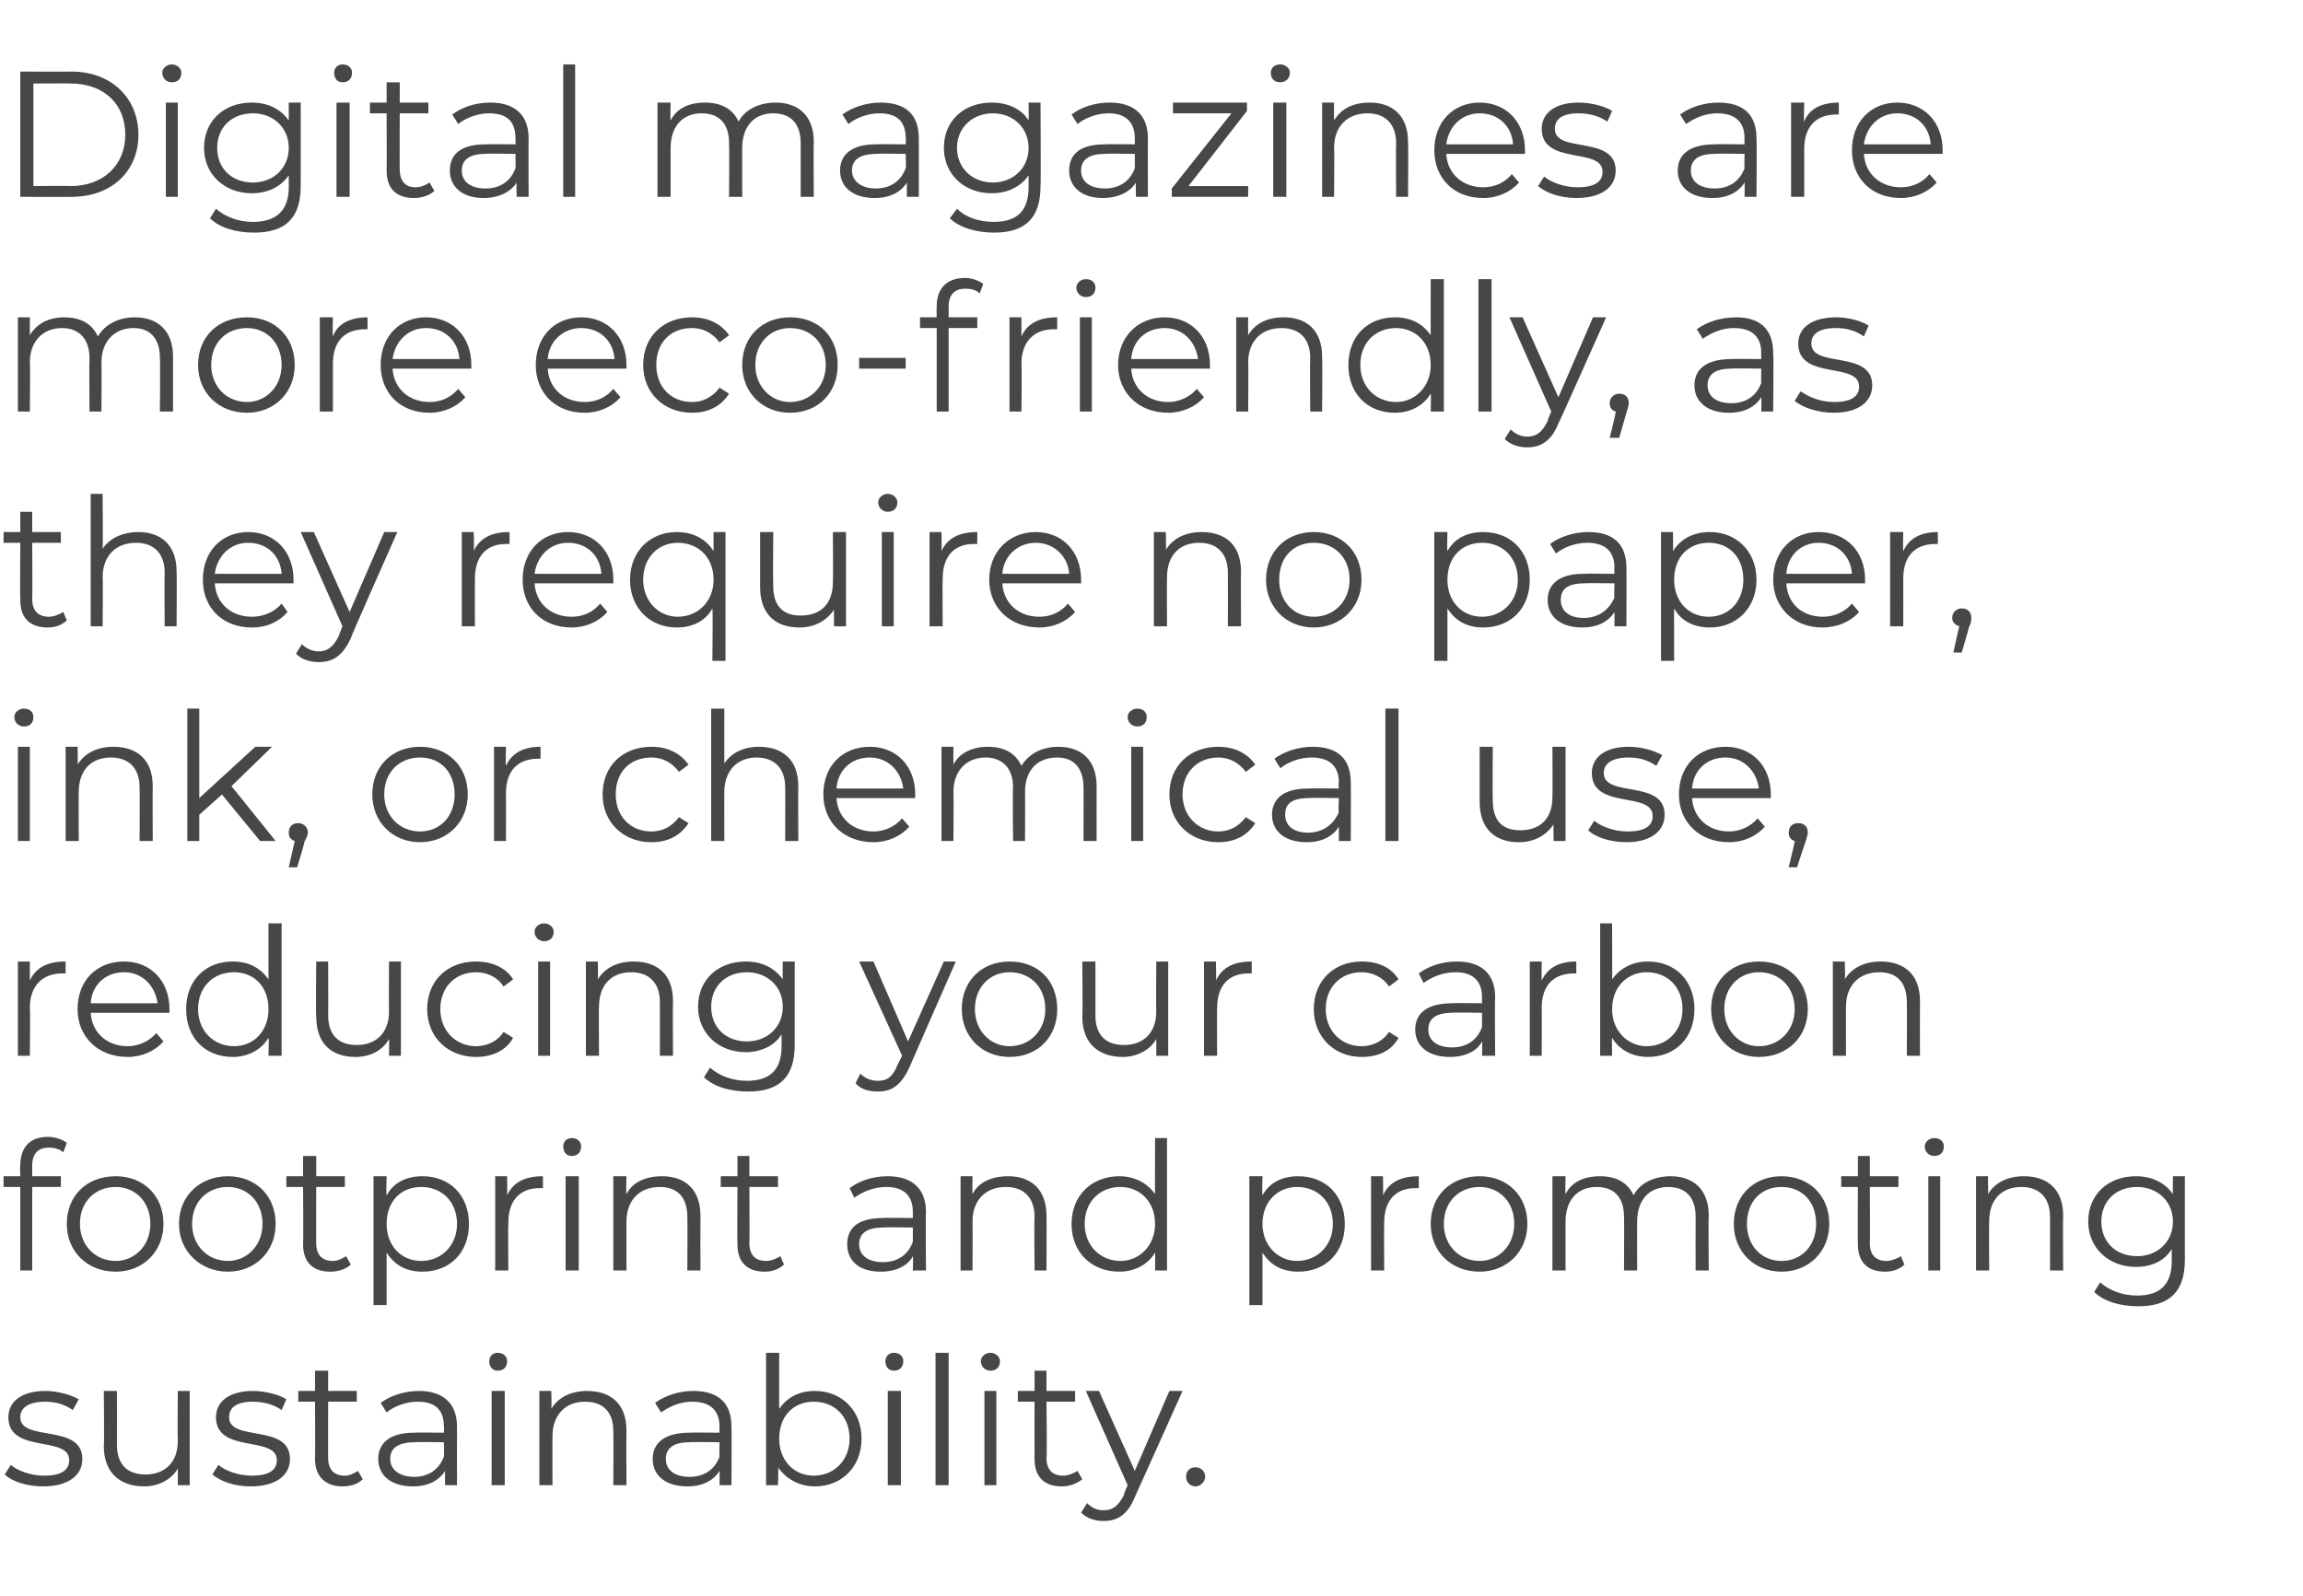 <?xml version="1.0" standalone="no"?><!DOCTYPE svg PUBLIC "-//W3C//DTD SVG 1.1//EN" "http://www.w3.org/Graphics/SVG/1.1/DTD/svg11.dtd"><svg xmlns="http://www.w3.org/2000/svg" version="1.1" width="193px" height="133.8px" viewBox="0 -2 193 133.8" style="top:-2px"><desc>Digital magazines are more eco friendly, as they require no paper, ink, or chemical use, reducing your carbon footpri...</desc><defs/><g id="Polygon29256"><path d="m.4 121.6c0 0 .5-.8.5-.8c.6.5 1.7.9 2.8.9c1.5 0 2.1-.5 2.1-1.3c0-2.1-5.1-.5-5.1-3.6c0-1.3 1.1-2.2 3.1-2.2c1 0 2.1.3 2.8.7c0 0-.5.9-.5.9c-.7-.5-1.5-.7-2.3-.7c-1.4 0-2.1.5-2.1 1.3c0 2.1 5.2.5 5.2 3.5c0 1.4-1.2 2.3-3.3 2.3c-1.3 0-2.6-.4-3.2-1zm15.5-7l0 7.9l-1 0c0 0 .01-1.42 0-1.4c-.5.9-1.6 1.5-2.8 1.5c-2 0-3.4-1.1-3.4-3.4c.05.01 0-4.6 0-4.6l1.1 0c0 0 .01 4.5 0 4.5c0 1.7.9 2.5 2.4 2.5c1.6 0 2.7-1 2.7-2.8c-.03-.03 0-4.2 0-4.2l1 0zm1.9 7c0 0 .5-.8.5-.8c.6.5 1.7.9 2.8.9c1.5 0 2.1-.5 2.1-1.3c0-2.1-5.1-.5-5.1-3.6c0-1.3 1.1-2.2 3.1-2.2c1 0 2.2.3 2.8.7c0 0-.4.9-.4.9c-.7-.5-1.6-.7-2.4-.7c-1.4 0-2 .5-2 1.3c0 2.1 5.1.5 5.1 3.5c0 1.4-1.2 2.3-3.3 2.3c-1.3 0-2.5-.4-3.2-1zm12.6.4c-.4.4-1 .6-1.7.6c-1.4 0-2.3-.8-2.3-2.3c.03 0 0-4.8 0-4.8l-1.4 0l0-.9l1.4 0l0-1.7l1.1 0l0 1.7l2.4 0l0 .9l-2.4 0c0 0-.01 4.74 0 4.7c0 1 .5 1.5 1.4 1.5c.4 0 .8-.2 1.1-.4c0 0 .4.7.4.7zm7.9-4.4c-.01.03 0 4.9 0 4.9l-1 0c0 0-.02-1.21 0-1.2c-.5.8-1.4 1.3-2.7 1.3c-1.8 0-2.9-.9-2.9-2.3c0-1.2.8-2.2 3-2.2c.02-.03 2.5 0 2.5 0c0 0 .03-.51 0-.5c0-1.4-.7-2.1-2.2-2.1c-1 0-2 .4-2.6.9c0 0-.5-.8-.5-.8c.8-.6 2-1 3.2-1c2 0 3.2 1 3.2 3zm-1.1 2.5c.03.05 0-1.2 0-1.2c0 0-2.45-.04-2.4 0c-1.6 0-2.1.6-2.1 1.4c0 .9.8 1.5 2 1.5c1.2 0 2.1-.6 2.5-1.7zm3.8-8c0-.4.3-.7.7-.7c.5 0 .8.3.8.7c0 .5-.3.8-.8.8c-.4 0-.7-.3-.7-.8zm.2 2.5l1.1 0l0 7.9l-1.1 0l0-7.9zm11.3 3.3c-.02.04 0 4.6 0 4.6l-1.1 0c0 0 .02-4.45 0-4.5c0-1.6-.8-2.5-2.4-2.5c-1.6 0-2.7 1.1-2.7 2.9c-.01-.02 0 4.1 0 4.1l-1.1 0l0-7.9l1 0c0 0 .04 1.48 0 1.5c.6-1 1.7-1.5 3-1.5c2 0 3.3 1.1 3.3 3.3zm8.8-.3c.03.03 0 4.9 0 4.9l-1 0c0 0 .02-1.21 0-1.2c-.5.8-1.4 1.3-2.7 1.3c-1.8 0-2.9-.9-2.9-2.3c0-1.2.8-2.2 3.1-2.2c-.04-.03 2.5 0 2.5 0c0 0-.03-.51 0-.5c0-1.4-.8-2.1-2.3-2.1c-1 0-1.9.4-2.6.9c0 0-.5-.8-.5-.8c.8-.6 2-1 3.2-1c2.1 0 3.2 1 3.2 3zm-1 2.5c-.03.05 0-1.2 0-1.2c0 0-2.51-.04-2.5 0c-1.5 0-2 .6-2 1.4c0 .9.7 1.5 2 1.5c1.2 0 2.1-.6 2.5-1.7zm11.9-1.5c0 2.4-1.7 4-3.9 4c-1.3 0-2.4-.6-3.1-1.6c.05-.04 0 1.5 0 1.5l-1 0l0-11.1l1.1 0c0 0-.01 4.73 0 4.7c.7-1 1.7-1.5 3-1.5c2.2 0 3.9 1.6 3.9 4zm-1 0c0-1.9-1.3-3.1-3-3.1c-1.7 0-2.9 1.2-2.9 3.1c0 1.8 1.2 3.1 2.9 3.1c1.7 0 3-1.3 3-3.1zm3-6.5c0-.4.3-.7.7-.7c.5 0 .8.3.8.7c0 .5-.3.8-.8.8c-.4 0-.7-.3-.7-.8zm.2 2.5l1.1 0l0 7.9l-1.1 0l0-7.9zm4-3.2l1.1 0l0 11.1l-1.1 0l0-11.1zm3.8.7c0-.4.4-.7.8-.7c.4 0 .8.3.8.7c0 .5-.3.8-.8.8c-.4 0-.8-.3-.8-.8zm.3 2.5l1 0l0 7.9l-1 0l0-7.9zm8.2 7.4c-.5.4-1.1.6-1.7.6c-1.5 0-2.3-.8-2.3-2.3c-.01 0 0-4.8 0-4.8l-1.4 0l0-.9l1.4 0l0-1.7l1 0l0 1.7l2.4 0l0 .9l-2.4 0c0 0 .05 4.74 0 4.7c0 1 .5 1.5 1.4 1.5c.4 0 .9-.2 1.2-.4c0 0 .4.7.4.7zm8.4-7.4c0 0-3.97 8.87-4 8.9c-.6 1.5-1.5 2-2.6 2c-.7 0-1.4-.2-1.9-.7c0 0 .5-.8.5-.8c.4.4.8.6 1.4.6c.7 0 1.2-.3 1.7-1.3c-.05-.03.3-.8.3-.8l-3.5-7.9l1.1 0l3 6.7l2.9-6.7l1.1 0zm.3 7.2c0-.5.3-.8.8-.8c.4 0 .8.3.8.8c0 .4-.4.8-.8.8c-.5 0-.8-.4-.8-.8z" stroke="none" fill="#474747"/></g><g id="Polygon29255"><path d="m2.7 95.7c0 0 0 .9 0 .9l2.4 0l0 .9l-2.4 0l0 7l-1 0l0-7l-1.4 0l0-.9l1.4 0c0 0-.03-.95 0-.9c0-1.5.8-2.4 2.3-2.4c.6 0 1.2.2 1.6.5c0 0-.3.8-.3.8c-.3-.3-.8-.4-1.2-.4c-.9 0-1.4.5-1.4 1.5zm2.9 4.9c0-2.4 1.7-4 4.1-4c2.3 0 4 1.6 4 4c0 2.3-1.7 4-4 4c-2.4 0-4.1-1.7-4.1-4zm7 0c0-1.9-1.3-3.1-2.9-3.1c-1.7 0-3 1.2-3 3.1c0 1.8 1.3 3.1 3 3.1c1.6 0 2.9-1.3 2.9-3.1zm2.4 0c0-2.4 1.8-4 4.1-4c2.3 0 4 1.6 4 4c0 2.3-1.7 4-4 4c-2.3 0-4.1-1.7-4.1-4zm7 0c0-1.9-1.3-3.1-2.9-3.1c-1.7 0-3 1.2-3 3.1c0 1.8 1.3 3.1 3 3.1c1.6 0 2.9-1.3 2.9-3.1zm7.4 3.4c-.4.4-1.1.6-1.7.6c-1.5 0-2.3-.8-2.3-2.3c.03 0 0-4.8 0-4.8l-1.4 0l0-.9l1.4 0l0-1.7l1.1 0l0 1.7l2.4 0l0 .9l-2.4 0c0 0-.01 4.74 0 4.7c0 1 .5 1.5 1.4 1.5c.4 0 .8-.2 1.1-.4c0 0 .4.7.4.7zm9.9-3.4c0 2.4-1.6 4-3.9 4c-1.3 0-2.3-.5-3-1.6c0 .04 0 4.4 0 4.4l-1.1 0l0-10.8l1.1 0c0 0-.05 1.59 0 1.6c.6-1.1 1.7-1.6 3-1.6c2.3 0 3.9 1.6 3.9 4zm-1 0c0-1.9-1.3-3.1-3-3.1c-1.7 0-2.9 1.2-2.9 3.1c0 1.8 1.2 3.1 2.9 3.1c1.7 0 3-1.3 3-3.1zm7.2-4c0 0 0 1 0 1c-.1 0-.2 0-.3 0c-1.6 0-2.6 1-2.6 2.9c-.03 0 0 4 0 4l-1.1 0l0-7.9l1 0c0 0 .02 1.57 0 1.6c.5-1.1 1.5-1.6 3-1.6zm1.7-2.5c0-.4.3-.7.7-.7c.5 0 .8.3.8.7c0 .5-.3.8-.8.8c-.4 0-.7-.3-.7-.8zm.2 2.5l1.1 0l0 7.9l-1.1 0l0-7.9zm11.3 3.3c-.01.04 0 4.6 0 4.6l-1.1 0c0 0 .03-4.45 0-4.5c0-1.6-.8-2.5-2.3-2.5c-1.7 0-2.8 1.1-2.8 2.9c0-.02 0 4.1 0 4.1l-1.1 0l0-7.9l1.1 0c0 0-.05 1.48 0 1.5c.5-1 1.6-1.5 3-1.5c1.9 0 3.2 1.1 3.2 3.3zm7 4.1c-.4.4-1 .6-1.6.6c-1.5 0-2.3-.8-2.3-2.3c-.03 0 0-4.8 0-4.8l-1.4 0l0-.9l1.4 0l0-1.7l1 0l0 1.7l2.4 0l0 .9l-2.4 0c0 0 .03 4.74 0 4.7c0 1 .5 1.5 1.4 1.5c.4 0 .9-.2 1.2-.4c0 0 .3.7.3.7zm11.9-4.4c-.04.03 0 4.9 0 4.9l-1.1 0c0 0 .04-1.21 0-1.2c-.4.8-1.4 1.3-2.7 1.3c-1.8 0-2.8-.9-2.8-2.3c0-1.2.7-2.2 3-2.2c-.01-.03 2.5 0 2.5 0c0 0 0-.51 0-.5c0-1.4-.8-2.1-2.2-2.1c-1.1 0-2 .4-2.7.9c0 0-.4-.8-.4-.8c.8-.6 1.9-1 3.2-1c2 0 3.2 1 3.2 3zm-1.1 2.5c0 .05 0-1.2 0-1.2c0 0-2.48-.04-2.5 0c-1.5 0-2 .6-2 1.4c0 .9.7 1.5 2 1.5c1.2 0 2.1-.6 2.5-1.7zm11.2-2.2c.02.04 0 4.6 0 4.6l-1 0c0 0-.04-4.45 0-4.5c0-1.6-.9-2.5-2.4-2.5c-1.7 0-2.8 1.1-2.8 2.9c.02-.02 0 4.1 0 4.1l-1 0l0-7.9l1 0c0 0-.02 1.48 0 1.5c.5-1 1.6-1.5 3-1.5c1.9 0 3.2 1.1 3.2 3.3zm10.1-6.5l0 11.1l-1 0c0 0 .02-1.54 0-1.5c-.6 1-1.7 1.6-3 1.6c-2.3 0-4-1.6-4-4c0-2.4 1.7-4 4-4c1.2 0 2.3.5 3 1.5c-.02.03 0-4.7 0-4.7l1 0zm-1 7.2c0-1.9-1.3-3.1-2.9-3.1c-1.7 0-3 1.2-3 3.1c0 1.8 1.3 3.1 3 3.1c1.6 0 2.9-1.3 2.9-3.1zm15.9 0c0 2.4-1.6 4-3.9 4c-1.3 0-2.3-.5-3-1.6c.01.04 0 4.4 0 4.4l-1.1 0l0-10.8l1.1 0c0 0-.04 1.59 0 1.6c.6-1.1 1.7-1.6 3-1.6c2.3 0 3.9 1.6 3.9 4zm-1 0c0-1.9-1.3-3.1-3-3.1c-1.6 0-2.9 1.2-2.9 3.1c0 1.8 1.3 3.1 2.9 3.1c1.7 0 3-1.3 3-3.1zm7.2-4c0 0 0 1 0 1c-.1 0-.2 0-.3 0c-1.6 0-2.6 1-2.6 2.9c-.02 0 0 4 0 4l-1.1 0l0-7.9l1 0c0 0 .03 1.57 0 1.6c.5-1.1 1.5-1.6 3-1.6zm1 4c0-2.4 1.7-4 4.1-4c2.3 0 4 1.6 4 4c0 2.3-1.7 4-4 4c-2.4 0-4.1-1.7-4.1-4zm7 0c0-1.9-1.3-3.1-2.9-3.1c-1.7 0-3 1.2-3 3.1c0 1.8 1.3 3.1 3 3.1c1.6 0 2.9-1.3 2.9-3.1zm16.3-.7c-.04.04 0 4.6 0 4.6l-1.1 0c0 0-.01-4.45 0-4.5c0-1.6-.8-2.5-2.3-2.5c-1.6 0-2.6 1.1-2.6 2.9c-.01-.02 0 4.1 0 4.1l-1.1 0c0 0 .02-4.45 0-4.5c0-1.6-.8-2.5-2.3-2.5c-1.6 0-2.6 1.1-2.6 2.9c0-.02 0 4.1 0 4.1l-1.1 0l0-7.9l1.1 0c0 0-.04 1.47 0 1.5c.5-1 1.5-1.5 2.9-1.5c1.3 0 2.3.5 2.8 1.6c.5-1 1.7-1.6 3.1-1.6c1.9 0 3.2 1.1 3.2 3.3zm2.1.7c0-2.4 1.7-4 4-4c2.3 0 4 1.6 4 4c0 2.3-1.7 4-4 4c-2.3 0-4-1.7-4-4zm6.9 0c0-1.9-1.2-3.1-2.9-3.1c-1.7 0-2.9 1.2-2.9 3.1c0 1.8 1.2 3.1 2.9 3.1c1.7 0 2.9-1.3 2.9-3.1zm7.4 3.4c-.4.4-1 .6-1.6.6c-1.5 0-2.3-.8-2.3-2.3c-.03 0 0-4.8 0-4.8l-1.4 0l0-.9l1.4 0l0-1.7l1 0l0 1.7l2.4 0l0 .9l-2.4 0c0 0 .03 4.74 0 4.7c0 1 .5 1.5 1.4 1.5c.4 0 .9-.2 1.2-.4c0 0 .3.7.3.7zm1.7-9.9c0-.4.4-.7.8-.7c.5 0 .8.3.8.7c0 .5-.3.8-.8.8c-.4 0-.8-.3-.8-.8zm.3 2.5l1 0l0 7.9l-1 0l0-7.9zm11.3 3.3c-.03.04 0 4.6 0 4.6l-1.1 0c0 0 .01-4.45 0-4.5c0-1.6-.9-2.5-2.4-2.5c-1.7 0-2.7 1.1-2.7 2.9c-.02-.02 0 4.1 0 4.1l-1.1 0l0-7.9l1 0c0 0 .03 1.48 0 1.5c.6-1 1.7-1.5 3-1.5c2 0 3.3 1.1 3.3 3.3zm10.2-3.3c0 0 0 6.96 0 7c0 2.7-1.3 3.9-3.9 3.9c-1.5 0-2.9-.4-3.7-1.2c0 0 .5-.8.5-.8c.8.7 1.9 1.1 3.1 1.1c2 0 2.9-1 2.9-2.9c0 0 0-1 0-1c-.6 1-1.7 1.5-3 1.5c-2.3 0-4-1.6-4-3.8c0-2.3 1.7-3.8 4-3.8c1.3 0 2.4.5 3.1 1.5c-.02.05 0-1.5 0-1.5l1 0zm-1 3.8c0-1.7-1.3-2.9-3-2.9c-1.8 0-3 1.2-3 2.9c0 1.7 1.2 2.9 3 2.9c1.7 0 3-1.2 3-2.9z" stroke="none" fill="#474747"/></g><g id="Polygon29254"><path d="m5.5 78.6c0 0 0 1 0 1c-.1 0-.2 0-.3 0c-1.6 0-2.7 1-2.7 2.9c.05 0 0 4 0 4l-1 0l0-7.9l1 0c0 0 0 1.57 0 1.6c.5-1.1 1.5-1.6 3-1.6zm8.7 4.3c0 0-6.6 0-6.6 0c.1 1.7 1.4 2.8 3.1 2.8c.9 0 1.8-.4 2.4-1.1c0 0 .6.7.6.7c-.7.8-1.8 1.3-3 1.3c-2.5 0-4.2-1.7-4.2-4c0-2.4 1.6-4 3.9-4c2.2 0 3.8 1.6 3.8 4c0 .1 0 .2 0 .3zm-6.6-.8c0 0 5.6 0 5.6 0c-.2-1.5-1.3-2.6-2.8-2.6c-1.6 0-2.7 1.1-2.8 2.6zm16-6.7l0 11.1l-1.1 0c0 0 .05-1.54 0-1.5c-.6 1-1.7 1.6-3 1.6c-2.3 0-3.9-1.6-3.9-4c0-2.4 1.6-4 3.9-4c1.3 0 2.3.5 3 1.5c0 .03 0-4.7 0-4.7l1.1 0zm-1.1 7.2c0-1.9-1.2-3.1-2.9-3.1c-1.7 0-3 1.2-3 3.1c0 1.8 1.3 3.1 3 3.1c1.7 0 2.9-1.3 2.9-3.1zm11.1-4l0 7.9l-1 0c0 0 .03-1.42 0-1.4c-.5.9-1.5 1.5-2.8 1.5c-2 0-3.3-1.1-3.3-3.4c-.04.01 0-4.6 0-4.6l1 0c0 0 .02 4.5 0 4.5c0 1.7.9 2.5 2.4 2.5c1.6 0 2.7-1 2.7-2.8c-.02-.03 0-4.2 0-4.2l1 0zm2.2 4c0-2.4 1.7-4 4.1-4c1.3 0 2.5.5 3.1 1.5c0 0-.8.6-.8.6c-.5-.8-1.4-1.2-2.3-1.2c-1.7 0-3 1.2-3 3.1c0 1.8 1.3 3.1 3 3.1c.9 0 1.8-.4 2.3-1.2c0 0 .8.5.8.5c-.6 1.1-1.8 1.6-3.1 1.6c-2.4 0-4.1-1.7-4.1-4zm9-6.5c0-.4.4-.7.8-.7c.4 0 .8.3.8.7c0 .5-.3.8-.8.8c-.4 0-.8-.3-.8-.8zm.3 2.5l1 0l0 7.9l-1 0l0-7.9zm11.3 3.3c-.03.04 0 4.6 0 4.6l-1.1 0c0 0 .01-4.45 0-4.5c0-1.6-.9-2.5-2.4-2.5c-1.7 0-2.7 1.1-2.7 2.9c-.03-.02 0 4.1 0 4.1l-1.1 0l0-7.9l1 0c0 0 .03 1.48 0 1.5c.6-1 1.7-1.5 3-1.5c2 0 3.3 1.1 3.3 3.3zm10.2-3.3c0 0 0 6.96 0 7c0 2.7-1.3 3.9-3.9 3.9c-1.5 0-2.9-.4-3.7-1.2c0 0 .5-.8.5-.8c.8.7 1.9 1.1 3.1 1.1c2 0 2.9-1 2.9-2.9c0 0 0-1 0-1c-.6 1-1.8 1.5-3 1.5c-2.3 0-4-1.6-4-3.8c0-2.3 1.7-3.8 4-3.8c1.3 0 2.4.5 3.1 1.5c-.02.05 0-1.5 0-1.5l1 0zm-1 3.8c0-1.7-1.3-2.9-3-2.9c-1.8 0-3 1.2-3 2.9c0 1.7 1.2 2.9 3 2.9c1.7 0 3-1.2 3-2.9zm14.5-3.8c0 0-3.9 8.87-3.9 8.9c-.7 1.5-1.5 2-2.6 2c-.8 0-1.5-.2-1.9-.7c0 0 .4-.8.4-.8c.4.4.9.6 1.5.6c.7 0 1.2-.3 1.6-1.3c.02-.03.4-.8.4-.8l-3.6-7.9l1.2 0l2.9 6.7l3-6.7l1 0zm.5 4c0-2.4 1.7-4 4-4c2.4 0 4 1.6 4 4c0 2.3-1.6 4-4 4c-2.3 0-4-1.7-4-4zm7 0c0-1.9-1.3-3.1-3-3.1c-1.6 0-2.9 1.2-2.9 3.1c0 1.8 1.3 3.1 2.9 3.1c1.7 0 3-1.3 3-3.1zm10.3-4l0 7.9l-1 0c0 0 .01-1.42 0-1.4c-.5.9-1.6 1.5-2.8 1.5c-2 0-3.4-1.1-3.4-3.4c.05.01 0-4.6 0-4.6l1.1 0c0 0 .01 4.5 0 4.5c0 1.7.9 2.5 2.4 2.5c1.6 0 2.7-1 2.7-2.8c-.03-.03 0-4.2 0-4.2l1 0zm7 0c0 0 0 1 0 1c-.1 0-.2 0-.3 0c-1.6 0-2.6 1-2.6 2.9c-.02 0 0 4 0 4l-1.1 0l0-7.9l1 0c0 0 .04 1.57 0 1.6c.5-1.1 1.5-1.6 3-1.6zm5.2 4c0-2.4 1.7-4 4-4c1.4 0 2.5.5 3.1 1.5c0 0-.8.6-.8.6c-.5-.8-1.4-1.2-2.3-1.2c-1.7 0-3 1.2-3 3.1c0 1.8 1.3 3.1 3 3.1c.9 0 1.8-.4 2.3-1.2c0 0 .8.5.8.5c-.6 1.1-1.7 1.6-3.1 1.6c-2.3 0-4-1.7-4-4zm15.2-1c-.04.03 0 4.9 0 4.9l-1.1 0c0 0 .04-1.21 0-1.2c-.4.8-1.4 1.3-2.7 1.3c-1.8 0-2.9-.9-2.9-2.3c0-1.2.8-2.2 3.1-2.2c-.01-.03 2.5 0 2.5 0c0 0 0-.51 0-.5c0-1.4-.8-2.1-2.2-2.1c-1.1 0-2 .4-2.7.9c0 0-.4-.8-.4-.8c.8-.6 1.9-1 3.2-1c2 0 3.2 1 3.2 3zm-1.1 2.5c0 .05 0-1.2 0-1.2c0 0-2.48-.04-2.5 0c-1.5 0-2 .6-2 1.4c0 .9.7 1.5 2 1.5c1.2 0 2.1-.6 2.5-1.7zm7.9-5.5c0 0 0 1 0 1c-.1 0-.1 0-.2 0c-1.7 0-2.7 1-2.7 2.9c.02 0 0 4 0 4l-1 0l0-7.9l1 0c0 0-.02 1.57 0 1.6c.5-1.1 1.5-1.6 2.9-1.6zm9.9 4c0 2.4-1.6 4-3.9 4c-1.3 0-2.4-.6-3-1.6c-.03-.04 0 1.5 0 1.5l-1 0l0-11.1l1 0c0 0 .02 4.73 0 4.7c.7-1 1.8-1.5 3-1.5c2.3 0 3.9 1.6 3.9 4zm-1 0c0-1.9-1.3-3.1-3-3.1c-1.6 0-2.9 1.2-2.9 3.1c0 1.8 1.3 3.1 2.9 3.1c1.7 0 3-1.3 3-3.1zm2.4 0c0-2.4 1.7-4 4-4c2.4 0 4.1 1.6 4.1 4c0 2.3-1.7 4-4.1 4c-2.3 0-4-1.7-4-4zm7 0c0-1.9-1.3-3.1-3-3.1c-1.6 0-2.9 1.2-2.9 3.1c0 1.8 1.3 3.1 2.9 3.1c1.7 0 3-1.3 3-3.1zm10.5-.7c-.01.04 0 4.6 0 4.6l-1.1 0c0 0 .02-4.45 0-4.5c0-1.6-.8-2.5-2.3-2.5c-1.7 0-2.8 1.1-2.8 2.9c-.01-.02 0 4.1 0 4.1l-1.1 0l0-7.9l1 0c0 0 .05 1.48 0 1.5c.6-1 1.7-1.5 3-1.5c2 0 3.3 1.1 3.3 3.3z" stroke="none" fill="#474747"/></g><g id="Polygon29253"><path d="m1.2 58.1c0-.4.4-.7.8-.7c.5 0 .8.3.8.7c0 .5-.3.8-.8.8c-.4 0-.8-.3-.8-.8zm.3 2.5l1 0l0 7.9l-1 0l0-7.9zm11.3 3.3c-.02.04 0 4.6 0 4.6l-1.1 0c0 0 .02-4.45 0-4.5c0-1.6-.9-2.5-2.4-2.5c-1.7 0-2.7 1.1-2.7 2.9c-.02-.02 0 4.1 0 4.1l-1.1 0l0-7.9l1 0c0 0 .04 1.48 0 1.5c.6-1 1.7-1.5 3-1.5c2 0 3.3 1.1 3.3 3.3zm5.8.7l-1.9 1.7l0 2.2l-1 0l0-11.1l1 0l0 7.5l4.7-4.3l1.4 0l-3.4 3.3l3.7 4.6l-1.3 0l-3.2-3.9zm7.2 3.2c0 .2-.1.4-.3.8c.04.04-.6 2.1-.6 2.1l-.7 0c0 0 .5-2.17.5-2.2c-.3-.1-.5-.3-.5-.7c0-.5.3-.8.8-.8c.4 0 .8.3.8.8zm5.4-3.2c0-2.4 1.7-4 4-4c2.3 0 4 1.6 4 4c0 2.3-1.7 4-4 4c-2.3 0-4-1.7-4-4zm6.9 0c0-1.9-1.2-3.1-2.9-3.1c-1.7 0-3 1.2-3 3.1c0 1.8 1.3 3.1 3 3.1c1.7 0 2.9-1.3 2.9-3.1zm7.2-4c0 0 0 1 0 1c-.1 0-.2 0-.2 0c-1.7 0-2.7 1-2.7 2.9c.02 0 0 4 0 4l-1 0l0-7.9l1 0c0 0-.03 1.57 0 1.6c.5-1.1 1.5-1.6 2.9-1.6zm5.2 4c0-2.4 1.7-4 4.1-4c1.3 0 2.4.5 3.1 1.5c0 0-.8.6-.8.6c-.6-.8-1.4-1.2-2.3-1.2c-1.8 0-3 1.2-3 3.1c0 1.8 1.2 3.1 3 3.1c.9 0 1.7-.4 2.3-1.2c0 0 .8.5.8.5c-.7 1.1-1.8 1.6-3.1 1.6c-2.4 0-4.1-1.7-4.1-4zm16.4-.7c-.02.04 0 4.6 0 4.6l-1.1 0c0 0 .02-4.45 0-4.5c0-1.6-.9-2.5-2.4-2.5c-1.6 0-2.7 1.1-2.7 2.9c-.01-.02 0 4.1 0 4.1l-1.1 0l0-11.1l1.1 0c0 0-.01 4.61 0 4.6c.6-.9 1.6-1.4 2.9-1.4c2 0 3.3 1.1 3.3 3.3zm9.8 1c0 0-6.6 0-6.6 0c.1 1.7 1.4 2.8 3.1 2.8c.9 0 1.8-.4 2.4-1.1c0 0 .6.7.6.7c-.7.8-1.8 1.3-3 1.3c-2.5 0-4.2-1.7-4.2-4c0-2.4 1.6-4 3.9-4c2.2 0 3.8 1.6 3.8 4c0 .1 0 .2 0 .3zm-6.6-.8c0 0 5.6 0 5.6 0c-.2-1.5-1.3-2.6-2.8-2.6c-1.6 0-2.7 1.1-2.8 2.6zm21.8-.2c-.01.04 0 4.6 0 4.6l-1.1 0c0 0 .02-4.45 0-4.5c0-1.6-.8-2.5-2.2-2.5c-1.7 0-2.7 1.1-2.7 2.9c.02-.02 0 4.1 0 4.1l-1 0c0 0-.05-4.45 0-4.5c0-1.6-.9-2.5-2.3-2.5c-1.6 0-2.7 1.1-2.7 2.9c.03-.02 0 4.1 0 4.1l-1 0l0-7.9l1 0c0 0-.01 1.47 0 1.5c.5-1 1.6-1.5 2.9-1.5c1.3 0 2.3.5 2.8 1.6c.6-1 1.7-1.6 3.1-1.6c1.9 0 3.2 1.1 3.2 3.3zm2.6-5.8c0-.4.4-.7.8-.7c.5 0 .8.3.8.7c0 .5-.3.8-.8.8c-.4 0-.8-.3-.8-.8zm.3 2.5l1 0l0 7.9l-1 0l0-7.9zm3.2 4c0-2.4 1.7-4 4.1-4c1.3 0 2.4.5 3.1 1.5c0 0-.8.6-.8.6c-.6-.8-1.4-1.2-2.3-1.2c-1.7 0-3 1.2-3 3.1c0 1.8 1.3 3.1 3 3.1c.9 0 1.7-.4 2.3-1.2c0 0 .8.5.8.5c-.7 1.1-1.8 1.6-3.1 1.6c-2.4 0-4.1-1.7-4.1-4zm15.2-1c.02.03 0 4.9 0 4.9l-1 0c0 0 0-1.21 0-1.2c-.5.8-1.4 1.3-2.7 1.3c-1.8 0-2.9-.9-2.9-2.3c0-1.2.8-2.2 3-2.2c.05-.03 2.6 0 2.6 0c0 0-.05-.51 0-.5c0-1.4-.8-2.1-2.3-2.1c-1 0-2 .4-2.6.9c0 0-.5-.8-.5-.8c.8-.6 2-1 3.2-1c2.1 0 3.2 1 3.2 3zm-1 2.5c-.05.05 0-1.2 0-1.2c0 0-2.52-.04-2.5 0c-1.6 0-2 .6-2 1.4c0 .9.7 1.5 1.9 1.5c1.2 0 2.1-.6 2.6-1.7zm3.9-8.7l1.1 0l0 11.1l-1.1 0l0-11.1zm15.1 3.2l0 7.9l-1 0c0 0-.03-1.42 0-1.4c-.6.9-1.6 1.5-2.9 1.5c-2 0-3.3-1.1-3.3-3.4c0 .01 0-4.6 0-4.6l1.1 0c0 0-.03 4.5 0 4.5c0 1.7.8 2.5 2.3 2.5c1.7 0 2.7-1 2.7-2.8c.02-.03 0-4.2 0-4.2l1.1 0zm1.9 7c0 0 .5-.8.5-.8c.6.5 1.7.9 2.8.9c1.5 0 2.1-.5 2.1-1.3c0-2.1-5.1-.5-5.1-3.6c0-1.3 1.1-2.2 3.1-2.2c1 0 2.1.3 2.8.7c0 0-.5.9-.5.9c-.7-.5-1.5-.7-2.3-.7c-1.4 0-2.1.5-2.1 1.3c0 2.1 5.1.5 5.1 3.5c0 1.4-1.2 2.3-3.2 2.3c-1.3 0-2.6-.4-3.2-1zm15.3-2.7c0 0-6.6 0-6.6 0c.1 1.7 1.4 2.8 3.1 2.8c.9 0 1.8-.4 2.4-1.1c0 0 .6.7.6.7c-.7.8-1.8 1.3-3 1.3c-2.5 0-4.2-1.7-4.2-4c0-2.4 1.6-4 3.9-4c2.2 0 3.8 1.6 3.8 4c0 .1 0 .2 0 .3zm-6.6-.8c0 0 5.6 0 5.6 0c-.2-1.5-1.3-2.6-2.8-2.6c-1.6 0-2.7 1.1-2.8 2.6zm9.7 3.7c0 .2-.1.4-.2.8c-.03.04-.7 2.1-.7 2.1l-.7 0c0 0 .53-2.17.5-2.2c-.3-.1-.5-.3-.5-.7c0-.5.3-.8.8-.8c.5 0 .8.3.8.8z" stroke="none" fill="#474747"/></g><g id="Polygon29252"><path d="m5.6 50c-.4.4-1 .6-1.6.6c-1.5 0-2.3-.8-2.3-2.3c-.03 0 0-4.8 0-4.8l-1.4 0l0-.9l1.4 0l0-1.7l1 0l0 1.7l2.4 0l0 .9l-2.4 0c0 0 .03 4.74 0 4.7c0 1 .5 1.5 1.4 1.5c.4 0 .9-.2 1.2-.4c0 0 .3.7.3.7zm9.2-4.1c.03.04 0 4.6 0 4.6l-1 0c0 0-.03-4.45 0-4.5c0-1.6-.9-2.5-2.4-2.5c-1.7 0-2.8 1.1-2.8 2.9c.04-.02 0 4.1 0 4.1l-1 0l0-11.1l1 0c0 0 .04 4.61 0 4.6c.6-.9 1.7-1.4 3-1.4c1.9 0 3.2 1.1 3.2 3.3zm9.8 1c0 0-6.6 0-6.6 0c.1 1.7 1.4 2.8 3.1 2.8c1 0 1.9-.4 2.5-1.1c0 0 .5.7.5.7c-.7.8-1.7 1.3-3 1.3c-2.5 0-4.1-1.7-4.1-4c0-2.4 1.6-4 3.8-4c2.2 0 3.8 1.6 3.8 4c0 .1 0 .2 0 .3zm-6.6-.8c0 0 5.6 0 5.6 0c-.1-1.5-1.2-2.6-2.8-2.6c-1.5 0-2.6 1.1-2.8 2.6zm15.3-3.5c0 0-3.95 8.87-3.9 8.9c-.7 1.5-1.5 2-2.7 2c-.7 0-1.4-.2-1.9-.7c0 0 .5-.8.5-.8c.4.4.9.6 1.4.6c.7 0 1.2-.3 1.7-1.3c-.02-.03.3-.8.3-.8l-3.5-7.9l1.1 0l3 6.7l2.9-6.7l1.1 0zm9.4 0c0 0 0 1 0 1c-.1 0-.2 0-.3 0c-1.6 0-2.6 1-2.6 2.9c-.01 0 0 4 0 4l-1.1 0l0-7.9l1 0c0 0 .05 1.57 0 1.6c.5-1.1 1.5-1.6 3-1.6zm8.7 4.3c0 0-6.6 0-6.6 0c.1 1.7 1.4 2.8 3.1 2.8c1 0 1.8-.4 2.4-1.1c0 0 .6.7.6.7c-.7.8-1.8 1.3-3 1.3c-2.5 0-4.1-1.7-4.1-4c0-2.4 1.6-4 3.8-4c2.2 0 3.8 1.6 3.8 4c0 .1 0 .2 0 .3zm-6.6-.8c0 0 5.6 0 5.6 0c-.1-1.5-1.2-2.6-2.8-2.6c-1.5 0-2.6 1.1-2.8 2.6zm16-3.5l0 10.8l-1.1 0c0 0 .05-4.36 0-4.4c-.6 1.1-1.7 1.6-3 1.6c-2.2 0-3.9-1.6-3.9-4c0-2.4 1.7-4 3.9-4c1.3 0 2.4.5 3.1 1.6c-.01-.01 0-1.6 0-1.6l1 0zm-1 4c0-1.9-1.3-3.1-3-3.1c-1.6 0-2.9 1.2-2.9 3.1c0 1.8 1.3 3.1 2.9 3.1c1.7 0 3-1.3 3-3.1zm11.1-4l0 7.9l-1 0c0 0-.03-1.42 0-1.4c-.6.9-1.6 1.5-2.9 1.5c-2 0-3.3-1.1-3.3-3.4c.01.01 0-4.6 0-4.6l1.1 0c0 0-.03 4.5 0 4.5c0 1.7.8 2.5 2.3 2.5c1.7 0 2.7-1 2.7-2.8c.03-.03 0-4.2 0-4.2l1.1 0zm2.7-2.5c0-.4.4-.7.8-.7c.4 0 .8.3.8.7c0 .5-.3.8-.8.8c-.4 0-.8-.3-.8-.8zm.3 2.5l1 0l0 7.9l-1 0l0-7.9zm8 0c0 0 0 1 0 1c-.1 0-.2 0-.3 0c-1.6 0-2.6 1-2.6 2.9c-.03 0 0 4 0 4l-1.1 0l0-7.9l1 0c0 0 .03 1.57 0 1.6c.5-1.1 1.5-1.6 3-1.6zm8.7 4.3c0 0-6.6 0-6.6 0c.1 1.7 1.4 2.8 3.1 2.8c1 0 1.8-.4 2.4-1.1c0 0 .6.7.6.7c-.7.8-1.8 1.3-3 1.3c-2.5 0-4.2-1.7-4.2-4c0-2.4 1.7-4 3.9-4c2.2 0 3.8 1.6 3.8 4c0 .1 0 .2 0 .3zm-6.6-.8c0 0 5.6 0 5.6 0c-.1-1.5-1.3-2.6-2.8-2.6c-1.5 0-2.7 1.1-2.8 2.6zm20-.2c-.02.04 0 4.6 0 4.6l-1.1 0c0 0 .01-4.45 0-4.5c0-1.6-.9-2.5-2.4-2.5c-1.7 0-2.7 1.1-2.7 2.9c-.02-.02 0 4.1 0 4.1l-1.1 0l0-7.9l1 0c0 0 .04 1.48 0 1.5c.6-1 1.7-1.5 3-1.5c2 0 3.3 1.1 3.3 3.3zm2.1.7c0-2.4 1.7-4 4-4c2.3 0 4 1.6 4 4c0 2.3-1.7 4-4 4c-2.3 0-4-1.7-4-4zm7 0c0-1.9-1.3-3.1-3-3.1c-1.7 0-2.9 1.2-2.9 3.1c0 1.8 1.2 3.1 2.9 3.1c1.7 0 3-1.3 3-3.1zm15.1 0c0 2.4-1.6 4-3.9 4c-1.3 0-2.3-.5-3-1.6c0 .04 0 4.4 0 4.4l-1.1 0l0-10.8l1.1 0c0 0-.04 1.59 0 1.6c.6-1.1 1.7-1.6 3-1.6c2.3 0 3.9 1.6 3.9 4zm-1 0c0-1.9-1.3-3.1-3-3.1c-1.7 0-2.9 1.2-2.9 3.1c0 1.8 1.2 3.1 2.9 3.1c1.7 0 3-1.3 3-3.1zm9.1-1c.02.03 0 4.9 0 4.9l-1 0c0 0 0-1.21 0-1.2c-.5.8-1.4 1.3-2.7 1.3c-1.8 0-2.9-.9-2.9-2.3c0-1.2.8-2.2 3-2.2c.05-.03 2.6 0 2.6 0c0 0-.05-.51 0-.5c0-1.4-.8-2.1-2.3-2.1c-1 0-2 .4-2.6.9c0 0-.5-.8-.5-.8c.8-.6 2-1 3.2-1c2.1 0 3.2 1 3.2 3zm-1 2.5c-.05.05 0-1.2 0-1.2c0 0-2.52-.04-2.5 0c-1.6 0-2 .6-2 1.4c0 .9.7 1.5 1.9 1.5c1.2 0 2.1-.6 2.6-1.7zm11.9-1.5c0 2.4-1.7 4-3.9 4c-1.3 0-2.4-.5-3-1.6c-.02.04 0 4.4 0 4.4l-1.1 0l0-10.8l1 0c0 0 .03 1.59 0 1.6c.7-1.1 1.8-1.6 3.1-1.6c2.2 0 3.9 1.6 3.9 4zm-1.1 0c0-1.9-1.2-3.1-2.9-3.1c-1.7 0-2.9 1.2-2.9 3.1c0 1.8 1.2 3.1 2.9 3.1c1.7 0 2.9-1.3 2.9-3.1zm10.2.3c0 0-6.6 0-6.6 0c.1 1.7 1.3 2.8 3.1 2.8c.9 0 1.8-.4 2.4-1.1c0 0 .6.7.6.7c-.7.8-1.8 1.3-3.1 1.3c-2.4 0-4.1-1.7-4.1-4c0-2.4 1.6-4 3.8-4c2.3 0 3.9 1.6 3.9 4c0 .1 0 .2 0 .3zm-6.6-.8c0 0 5.5 0 5.5 0c-.1-1.5-1.2-2.6-2.8-2.6c-1.5 0-2.6 1.1-2.7 2.6zm12.7-3.5c0 0 0 1 0 1c-.1 0-.2 0-.2 0c-1.7 0-2.7 1-2.7 2.9c.01 0 0 4 0 4l-1.1 0l0-7.9l1.1 0c0 0-.04 1.57 0 1.6c.5-1.1 1.5-1.6 2.9-1.6zm2.8 7.2c0 .2 0 .4-.2.8c.01.04-.6 2.1-.6 2.1l-.7 0c0 0 .47-2.17.5-2.2c-.3-.1-.6-.3-.6-.7c0-.5.4-.8.8-.8c.5 0 .8.3.8.8z" stroke="none" fill="#474747"/></g><g id="Polygon29251"><path d="m14.5 27.9c0 .04 0 4.6 0 4.6l-1.1 0c0 0 .04-4.45 0-4.5c0-1.6-.8-2.5-2.2-2.5c-1.6 0-2.7 1.1-2.7 2.9c.03-.02 0 4.1 0 4.1l-1 0c0 0-.03-4.45 0-4.5c0-1.6-.9-2.5-2.3-2.5c-1.6 0-2.7 1.1-2.7 2.9c.05-.02 0 4.1 0 4.1l-1 0l0-7.9l1 0c0 0 0 1.47 0 1.5c.6-1 1.6-1.5 2.9-1.5c1.3 0 2.3.5 2.8 1.6c.6-1 1.7-1.6 3.1-1.6c1.9 0 3.2 1.1 3.2 3.3zm2.1.7c0-2.4 1.7-4 4.1-4c2.3 0 4 1.6 4 4c0 2.3-1.7 4-4 4c-2.4 0-4.1-1.7-4.1-4zm7 0c0-1.9-1.3-3.1-2.9-3.1c-1.7 0-3 1.2-3 3.1c0 1.8 1.3 3.1 3 3.1c1.6 0 2.9-1.3 2.9-3.1zm7.2-4c0 0 0 1 0 1c-.1 0-.2 0-.2 0c-1.7 0-2.7 1-2.7 2.9c0 0 0 4 0 4l-1.1 0l0-7.9l1.1 0c0 0-.05 1.57 0 1.6c.4-1.1 1.5-1.6 2.9-1.6zm8.7 4.3c0 0-6.6 0-6.6 0c.1 1.7 1.4 2.8 3.1 2.8c1 0 1.8-.4 2.4-1.1c0 0 .6.7.6.7c-.7.8-1.8 1.3-3 1.3c-2.5 0-4.1-1.7-4.1-4c0-2.4 1.6-4 3.8-4c2.2 0 3.8 1.6 3.8 4c0 .1 0 .2 0 .3zm-6.6-.8c0 0 5.6 0 5.6 0c-.1-1.5-1.2-2.6-2.8-2.6c-1.5 0-2.6 1.1-2.8 2.6zm19.6.8c0 0-6.6 0-6.6 0c.1 1.7 1.4 2.8 3.1 2.8c1 0 1.8-.4 2.4-1.1c0 0 .6.7.6.7c-.7.8-1.8 1.3-3 1.3c-2.5 0-4.1-1.7-4.1-4c0-2.4 1.6-4 3.8-4c2.2 0 3.8 1.6 3.8 4c0 .1 0 .2 0 .3zm-6.6-.8c0 0 5.6 0 5.6 0c-.1-1.5-1.2-2.6-2.8-2.6c-1.5 0-2.7 1.1-2.8 2.6zm8 .5c0-2.4 1.7-4 4.1-4c1.3 0 2.4.5 3.1 1.5c0 0-.8.6-.8.6c-.6-.8-1.4-1.2-2.3-1.2c-1.8 0-3 1.2-3 3.1c0 1.8 1.2 3.1 3 3.1c.9 0 1.7-.4 2.3-1.2c0 0 .8.5.8.5c-.7 1.1-1.8 1.6-3.1 1.6c-2.4 0-4.1-1.7-4.1-4zm8.3 0c0-2.4 1.7-4 4-4c2.4 0 4 1.6 4 4c0 2.3-1.6 4-4 4c-2.3 0-4-1.7-4-4zm7 0c0-1.9-1.3-3.1-3-3.1c-1.6 0-2.9 1.2-2.9 3.1c0 1.8 1.3 3.1 2.9 3.1c1.7 0 3-1.3 3-3.1zm2.8-.6l3.9 0l0 .9l-3.9 0l0-.9zm7.5-4.3c.01 0 0 .9 0 .9l2.4 0l0 .9l-2.4 0l0 7l-1 0l0-7l-1.4 0l0-.9l1.4 0c0 0-.02-.95 0-.9c0-1.5.8-2.4 2.4-2.4c.5 0 1.1.2 1.5.5c0 0-.3.8-.3.8c-.3-.3-.7-.4-1.2-.4c-.9 0-1.4.5-1.4 1.5zm9.1.9c0 0 0 1 0 1c-.1 0-.2 0-.3 0c-1.6 0-2.7 1-2.7 2.9c.05 0 0 4 0 4l-1 0l0-7.9l1 0c0 0 0 1.57 0 1.6c.5-1.1 1.5-1.6 3-1.6zm1.6-2.5c0-.4.4-.7.8-.7c.5 0 .8.3.8.7c0 .5-.3.8-.8.8c-.4 0-.8-.3-.8-.8zm.3 2.5l1 0l0 7.9l-1 0l0-7.9zm10.9 4.3c0 0-6.6 0-6.6 0c.1 1.7 1.4 2.8 3.1 2.8c.9 0 1.8-.4 2.4-1.1c0 0 .6.7.6.7c-.7.8-1.8 1.3-3 1.3c-2.5 0-4.2-1.7-4.2-4c0-2.4 1.7-4 3.9-4c2.2 0 3.8 1.6 3.8 4c0 .1 0 .2 0 .3zm-6.6-.8c0 0 5.6 0 5.6 0c-.2-1.5-1.3-2.6-2.8-2.6c-1.6 0-2.7 1.1-2.8 2.6zm16-.2c.03.04 0 4.6 0 4.6l-1 0c0 0-.03-4.45 0-4.5c0-1.6-.9-2.5-2.4-2.5c-1.7 0-2.8 1.1-2.8 2.9c.04-.02 0 4.1 0 4.1l-1 0l0-7.9l1 0c0 0-.01 1.48 0 1.5c.6-1 1.6-1.5 3-1.5c1.9 0 3.2 1.1 3.2 3.3zm10.2-6.5l0 11.1l-1.1 0c0 0 .04-1.54 0-1.5c-.6 1-1.7 1.6-3 1.6c-2.3 0-3.9-1.6-3.9-4c0-2.4 1.6-4 3.9-4c1.3 0 2.3.5 3 1.5c-.01.03 0-4.7 0-4.7l1.1 0zm-1.1 7.2c0-1.9-1.3-3.1-2.9-3.1c-1.7 0-3 1.2-3 3.1c0 1.8 1.3 3.1 3 3.1c1.6 0 2.9-1.3 2.9-3.1zm4-7.2l1.1 0l0 11.1l-1.1 0l0-11.1zm10.7 3.2c0 0-3.95 8.87-4 8.9c-.6 1.5-1.5 2-2.6 2c-.7 0-1.4-.2-1.9-.7c0 0 .5-.8.5-.8c.4.4.9.6 1.4.6c.7 0 1.2-.3 1.7-1.3c-.03-.03.3-.8.3-.8l-3.5-7.9l1.1 0l3 6.7l2.9-6.7l1.1 0zm1.9 7.2c0 .2-.1.4-.2.8c-.01.04-.6 2.1-.6 2.1l-.8 0c0 0 .55-2.17.5-2.2c-.3-.1-.5-.3-.5-.7c0-.5.4-.8.8-.8c.5 0 .8.3.8.8zm12.1-4.2c.05.03 0 4.9 0 4.9l-1 0c0 0 .03-1.21 0-1.2c-.5.8-1.4 1.3-2.7 1.3c-1.8 0-2.9-.9-2.9-2.3c0-1.2.8-2.2 3.1-2.2c-.02-.03 2.5 0 2.5 0c0 0-.02-.51 0-.5c0-1.4-.8-2.1-2.3-2.1c-1 0-1.9.4-2.6.9c0 0-.5-.8-.5-.8c.8-.6 2-1 3.3-1c2 0 3.1 1 3.1 3zm-1 2.5c-.02.05 0-1.2 0-1.2c0 0-2.49-.04-2.5 0c-1.5 0-2 .6-2 1.4c0 .9.7 1.5 2 1.5c1.2 0 2.1-.6 2.5-1.7zm2.8 1.5c0 0 .5-.8.5-.8c.7.5 1.7.9 2.8.9c1.5 0 2.1-.5 2.1-1.3c0-2.1-5.1-.5-5.1-3.6c0-1.3 1.1-2.2 3.2-2.2c1 0 2.1.3 2.7.7c0 0-.4.9-.4.9c-.7-.5-1.5-.7-2.3-.7c-1.5 0-2.1.5-2.1 1.3c0 2.1 5.1.5 5.1 3.5c0 1.4-1.2 2.3-3.2 2.3c-1.3 0-2.6-.4-3.3-1z" stroke="none" fill="#474747"/></g><g id="Polygon29250"><path d="m1.7 4c0 0 4.28.02 4.3 0c3.3 0 5.6 2.2 5.6 5.3c0 3.1-2.3 5.2-5.6 5.2c-.02.02-4.3 0-4.3 0l0-10.5zm4.2 9.6c2.8 0 4.6-1.8 4.6-4.3c0-2.6-1.8-4.3-4.6-4.3c.02-.02-3.1 0-3.1 0l0 8.6c0 0 3.12-.04 3.1 0zm7.7-9.5c0-.4.4-.7.8-.7c.4 0 .8.3.8.7c0 .5-.3.8-.8.8c-.4 0-.8-.3-.8-.8zm.3 2.5l1 0l0 7.9l-1 0l0-7.9zm11.3 0c0 0 .01 6.96 0 7c0 2.7-1.3 3.9-3.9 3.9c-1.5 0-2.9-.4-3.7-1.2c0 0 .5-.8.5-.8c.8.7 1.9 1.1 3.1 1.1c2 0 3-1 3-2.9c0 0 0-1 0-1c-.7 1-1.8 1.5-3.1 1.5c-2.3 0-4-1.6-4-3.8c0-2.3 1.7-3.8 4-3.8c1.3 0 2.4.5 3.1 1.5c0 .05 0-1.5 0-1.5l1 0zm-1 3.8c0-1.7-1.3-2.9-3-2.9c-1.8 0-3 1.2-3 2.9c0 1.7 1.2 2.9 3 2.9c1.7 0 3-1.2 3-2.9zm3.8-6.3c0-.4.3-.7.7-.7c.5 0 .8.3.8.7c0 .5-.3.8-.8.8c-.4 0-.7-.3-.7-.8zm.2 2.5l1.1 0l0 7.9l-1.1 0l0-7.9zm8.2 7.4c-.4.4-1.1.6-1.7.6c-1.5 0-2.3-.8-2.3-2.3c.02 0 0-4.8 0-4.8l-1.4 0l0-.9l1.4 0l0-1.7l1.1 0l0 1.7l2.4 0l0 .9l-2.4 0c0 0-.02 4.74 0 4.7c0 1 .5 1.5 1.3 1.5c.5 0 .9-.2 1.2-.4c0 0 .4.7.4.7zm7.9-4.4c-.02.03 0 4.9 0 4.9l-1 0c0 0-.04-1.21 0-1.2c-.5.8-1.5 1.3-2.8 1.3c-1.7 0-2.8-.9-2.8-2.3c0-1.2.7-2.2 3-2.2c.01-.03 2.5 0 2.5 0c0 0 .02-.51 0-.5c0-1.4-.7-2.1-2.2-2.1c-1 0-2 .4-2.6.9c0 0-.5-.8-.5-.8c.8-.6 1.9-1 3.2-1c2 0 3.2 1 3.2 3zm-1.1 2.5c.02.05 0-1.2 0-1.2c0 0-2.46-.04-2.5 0c-1.5 0-2 .6-2 1.4c0 .9.7 1.5 2 1.5c1.2 0 2.1-.6 2.5-1.7zm4-8.7l1 0l0 11.1l-1 0l0-11.1zm21 6.5c-.04.04 0 4.6 0 4.6l-1.1 0c0 0 0-4.45 0-4.5c0-1.6-.8-2.5-2.3-2.5c-1.6 0-2.6 1.1-2.6 2.9c-.01-.02 0 4.1 0 4.1l-1.1 0c0 0 .03-4.45 0-4.5c0-1.6-.8-2.5-2.3-2.5c-1.6 0-2.6 1.1-2.6 2.9c0-.02 0 4.1 0 4.1l-1.1 0l0-7.9l1.1 0c0 0-.04 1.47 0 1.5c.5-1 1.5-1.5 2.9-1.5c1.3 0 2.3.5 2.8 1.6c.5-1 1.7-1.6 3.1-1.6c1.9 0 3.2 1.1 3.2 3.3zm8.8-.3c.01.03 0 4.9 0 4.9l-1 0c0 0-.01-1.21 0-1.2c-.5.8-1.4 1.3-2.7 1.3c-1.8 0-2.9-.9-2.9-2.3c0-1.2.8-2.2 3-2.2c.04-.03 2.5 0 2.5 0c0 0 .05-.51 0-.5c0-1.4-.7-2.1-2.2-2.1c-1 0-2 .4-2.6.9c0 0-.5-.8-.5-.8c.8-.6 2-1 3.2-1c2.1 0 3.2 1 3.2 3zm-1.1 2.5c.05.05 0-1.2 0-1.2c0 0-2.43-.04-2.4 0c-1.6 0-2.1.6-2.1 1.4c0 .9.8 1.5 2 1.5c1.2 0 2.1-.6 2.5-1.7zm11.3-5.5c0 0 .04 6.96 0 7c0 2.7-1.3 3.9-3.9 3.9c-1.4 0-2.9-.4-3.7-1.2c0 0 .6-.8.6-.8c.7.7 1.8 1.1 3.1 1.1c2 0 2.9-1 2.9-2.9c0 0 0-1 0-1c-.7 1-1.8 1.5-3.1 1.5c-2.3 0-4-1.6-4-3.8c0-2.3 1.7-3.8 4-3.8c1.3 0 2.5.5 3.1 1.5c.02.05 0-1.5 0-1.5l1 0zm-1 3.8c0-1.7-1.3-2.9-3-2.9c-1.7 0-3 1.2-3 2.9c0 1.7 1.3 2.9 3 2.9c1.7 0 3-1.2 3-2.9zm10-.8c-.02.03 0 4.9 0 4.9l-1 0c0 0-.04-1.21 0-1.2c-.5.8-1.5 1.3-2.8 1.3c-1.7 0-2.8-.9-2.8-2.3c0-1.2.7-2.2 3-2.2c.01-.03 2.5 0 2.5 0c0 0 .01-.51 0-.5c0-1.4-.8-2.1-2.2-2.1c-1 0-2 .4-2.6.9c0 0-.5-.8-.5-.8c.8-.6 1.9-1 3.2-1c2 0 3.2 1 3.2 3zm-1.1 2.5c.01.05 0-1.2 0-1.2c0 0-2.46-.04-2.5 0c-1.5 0-2 .6-2 1.4c0 .9.7 1.5 2 1.5c1.2 0 2.1-.6 2.5-1.7zm9.5 1.5l0 .9l-6.4 0l0-.7l5-6.3l-4.9 0l0-.9l6.2 0l0 .7l-4.9 6.3l5 0zm1.9-9.5c0-.4.3-.7.8-.7c.4 0 .8.3.8.7c0 .5-.4.8-.8.8c-.5 0-.8-.3-.8-.8zm.2 2.5l1.1 0l0 7.9l-1.1 0l0-7.9zm11.3 3.3c.03.04 0 4.6 0 4.6l-1 0c0 0-.03-4.45 0-4.5c0-1.6-.9-2.5-2.4-2.5c-1.7 0-2.8 1.1-2.8 2.9c.04-.02 0 4.1 0 4.1l-1 0l0-7.9l1 0c0 0-.01 1.48 0 1.5c.6-1 1.6-1.5 3-1.5c1.9 0 3.2 1.1 3.2 3.3zm9.8 1c0 0-6.6 0-6.6 0c.1 1.7 1.4 2.8 3.1 2.8c1 0 1.8-.4 2.4-1.1c0 0 .6.7.6.7c-.7.8-1.8 1.3-3 1.3c-2.5 0-4.1-1.7-4.1-4c0-2.4 1.6-4 3.8-4c2.2 0 3.8 1.6 3.8 4c0 .1 0 .2 0 .3zm-6.6-.8c0 0 5.6 0 5.6 0c-.1-1.5-1.2-2.6-2.8-2.6c-1.5 0-2.6 1.1-2.8 2.6zm7.7 3.5c0 0 .5-.8.5-.8c.6.5 1.7.9 2.8.9c1.5 0 2.1-.5 2.1-1.3c0-2.1-5.1-.5-5.1-3.6c0-1.3 1.1-2.2 3.1-2.2c1 0 2.2.3 2.8.7c0 0-.4.9-.4.9c-.7-.5-1.6-.7-2.4-.7c-1.4 0-2 .5-2 1.3c0 2.1 5.1.5 5.1 3.5c0 1.4-1.2 2.3-3.3 2.3c-1.3 0-2.5-.4-3.2-1zm18.3-4c.04.03 0 4.9 0 4.9l-1 0c0 0 .02-1.21 0-1.2c-.5.8-1.4 1.3-2.7 1.3c-1.8 0-2.9-.9-2.9-2.3c0-1.2.8-2.2 3.1-2.2c-.03-.03 2.5 0 2.5 0c0 0-.03-.51 0-.5c0-1.4-.8-2.1-2.3-2.1c-1 0-1.9.4-2.6.9c0 0-.5-.8-.5-.8c.8-.6 2-1 3.2-1c2.1 0 3.2 1 3.2 3zm-1 2.5c-.03.05 0-1.2 0-1.2c0 0-2.5-.04-2.5 0c-1.5 0-2 .6-2 1.4c0 .9.7 1.5 2 1.5c1.2 0 2.1-.6 2.5-1.7zm7.9-5.5c0 0 0 1 0 1c-.1 0-.2 0-.2 0c-1.7 0-2.7 1-2.7 2.9c0 0 0 4 0 4l-1.1 0l0-7.9l1.1 0c0 0-.05 1.57 0 1.6c.4-1.1 1.5-1.6 2.9-1.6zm8.7 4.3c0 0-6.6 0-6.6 0c.1 1.7 1.4 2.8 3.1 2.8c1 0 1.8-.4 2.4-1.1c0 0 .6.7.6.7c-.7.8-1.8 1.3-3 1.3c-2.5 0-4.1-1.7-4.1-4c0-2.4 1.6-4 3.8-4c2.2 0 3.8 1.6 3.8 4c0 .1 0 .2 0 .3zm-6.6-.8c0 0 5.6 0 5.6 0c-.1-1.5-1.2-2.6-2.8-2.6c-1.5 0-2.6 1.1-2.8 2.6z" stroke="none" fill="#474747"/></g></svg>